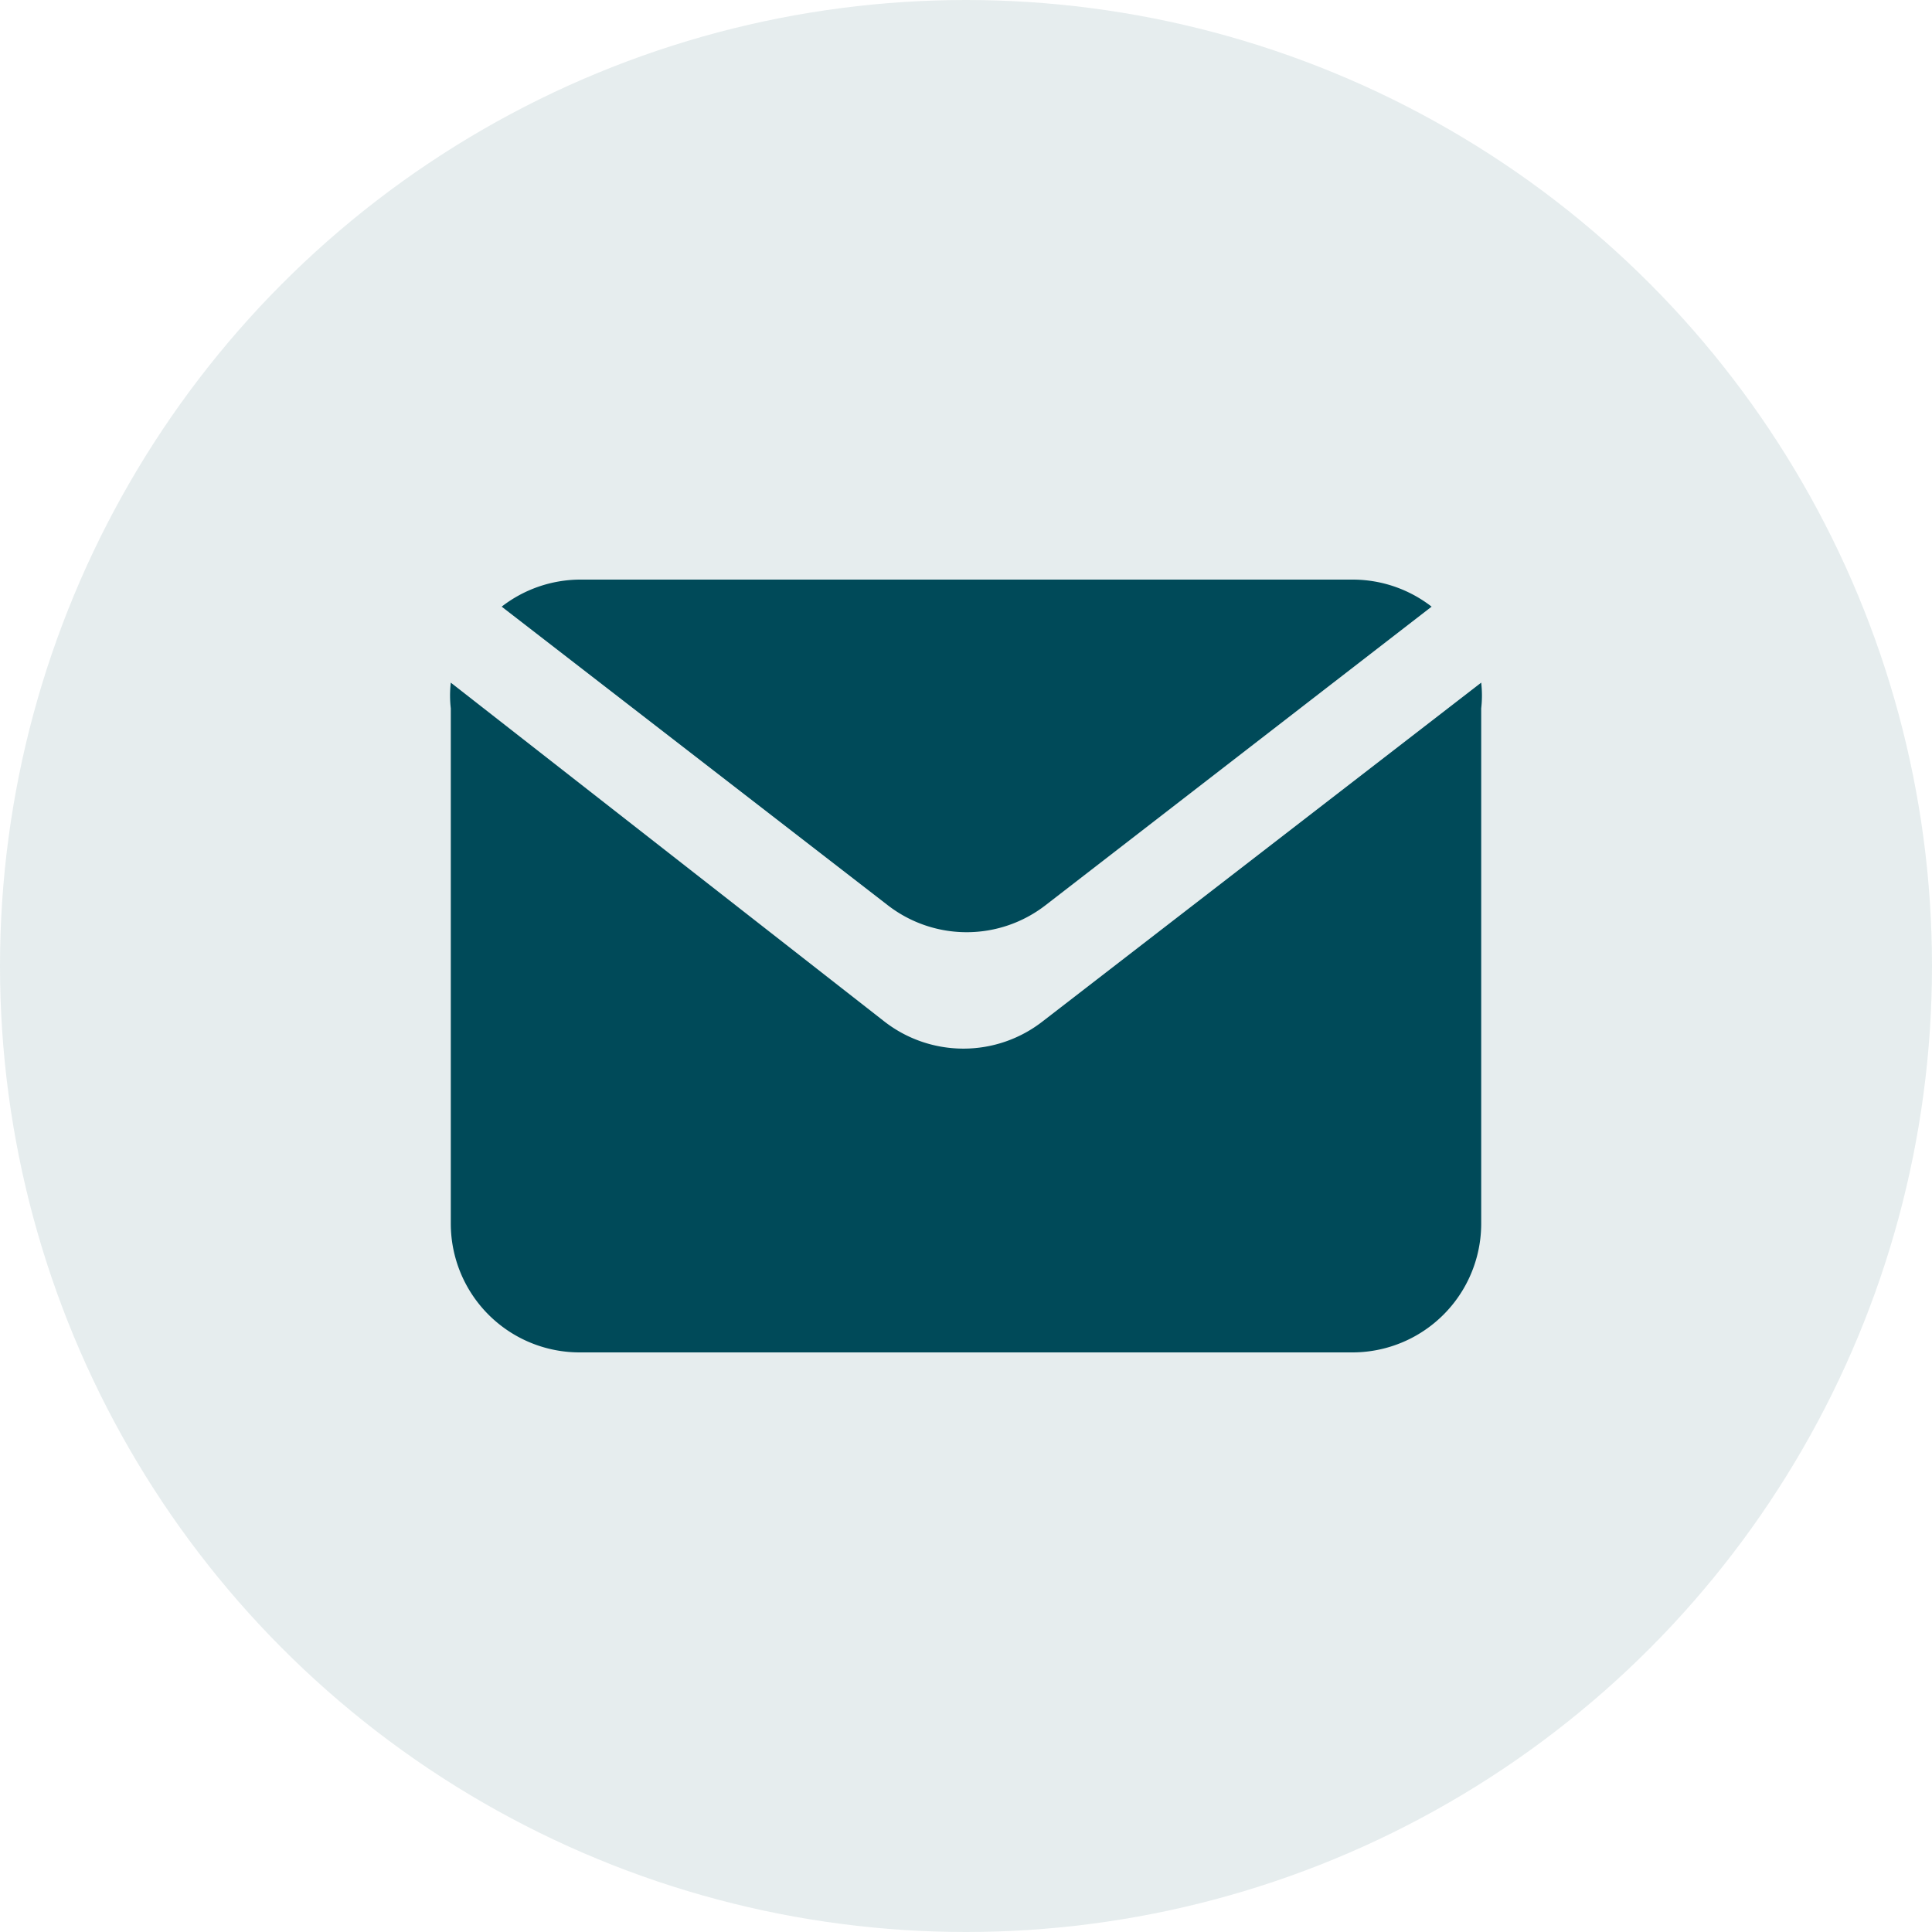 <svg xmlns="http://www.w3.org/2000/svg" viewBox="0 0 30 30">
<defs>
<style>.mailCirSvgPath,.mailPatSvgPath{fill:#004a59;}.mailCirSvgPath{opacity:0.1;isolation:isolate;}.mailPatSvgPath{fill-rule:evenodd;}</style>
</defs>
    <circle class="mailCirSvgPath" cx="15" cy="15" r="15"/>
    <path class="mailPatSvgPath" d="M23,11v8a2,2,0,0,1-2,2H9a2,2,0,0,1-2-2V11a1.75,1.75,0,0,1,0-.4l6.73,5.26a2,2,0,0,0,2.46,0L23,10.6A1.75,1.75,0,0,1,23,11ZM21,9a2,2,0,0,1,1.23.42l-6,4.64a2,2,0,0,1-2.44,0l-6-4.64A2,2,0,0,1,9,9Z"/>
</svg>
